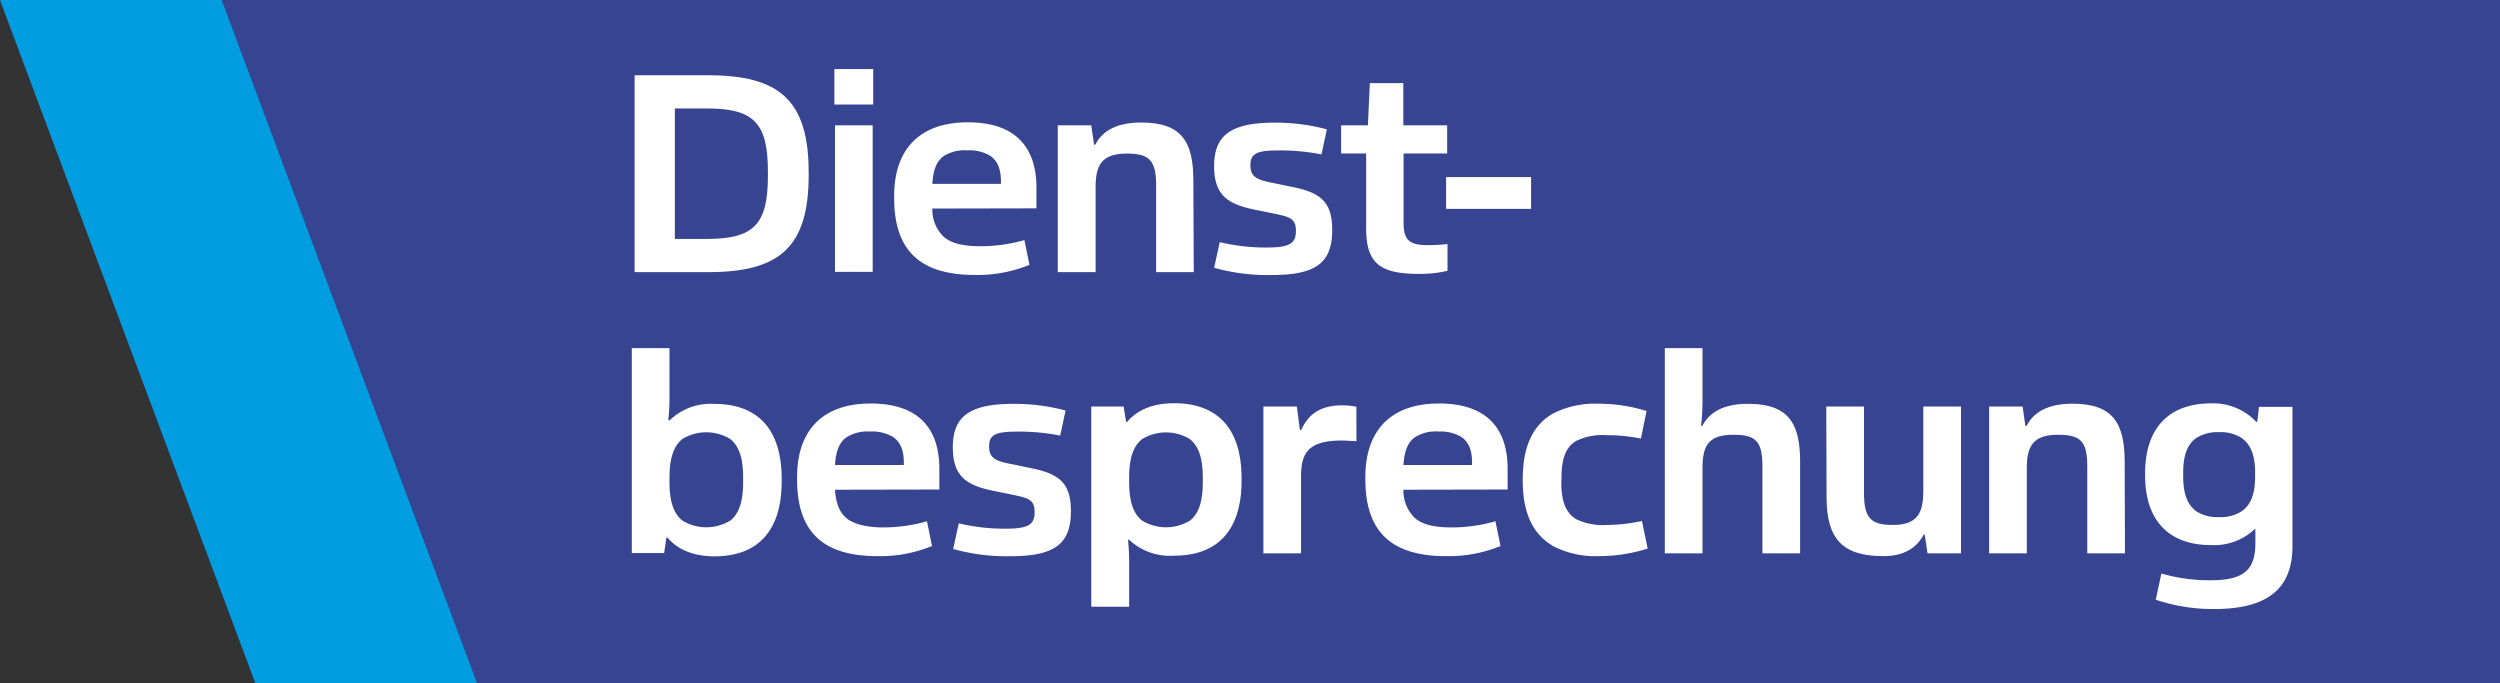 <svg id="Ebene_1" data-name="Ebene 1" xmlns="http://www.w3.org/2000/svg" viewBox="0 0 373.42 102.05"><rect x="0" y="0" width="373.42" height="102.05" fill="#333333" stroke="none"/><defs><style>.cls-1{fill:#374491;}.cls-2{fill:#fff;}.cls-3{fill:#009de0;}</style></defs><polygon class="cls-1" points="143.34 102.05 373.42 102.05 373.42 0 0 0 38.15 102.05 143.34 102.05"/><path class="cls-2" d="M120.79,26.16c0,10.79-4.37,14.49-15,14.49h-11V11.24h11c10.58,0,15,3.7,15,14.5Zm-6.09-.59c0-7.27-2.18-9.37-9.12-9.37H100.8V35.69h4.78c6.94,0,9.12-2.1,9.12-9.37Z"/><path class="cls-2" d="M130.43,15.61h-5.8V10.32h5.8Zm-.08,25h-5.63V18.72h5.63Z"/><path class="cls-2" d="M139.26,31.15A5.61,5.61,0,0,0,141,35.4c1.17,1,3,1.38,5.5,1.38a23.69,23.69,0,0,0,6.51-.92l.76,3.7a20.55,20.55,0,0,1-8.15,1.51c-8.28,0-12.06-3.74-12.06-11.47v-.33c0-7,3.83-11,11-11s10.25,3.78,10.25,9.75v3.1Zm0-3.69h10.25v-.38c0-1.76-.47-3-1.56-3.78a6,6,0,0,0-3.44-.84,5.83,5.83,0,0,0-3.53.84C139.84,24.1,139.38,25.48,139.26,27.46Z"/><path class="cls-2" d="M178.31,40.65h-5.62v-13c0-3.74-1.06-4.71-4.37-4.71-3.7,0-4.67,1.64-4.67,5V40.65H158V18.72h5l.42,2.9h.17c.8-1.55,2.52-3.32,6.85-3.32,6.05,0,7.81,2.82,7.81,8.7Z"/><path class="cls-2" d="M181.35,40l.84-3.83a29.53,29.53,0,0,0,7.05.8c3.36,0,4.33-.59,4.33-2.48s-1-2.1-3.15-2.56l-2.65-.54c-4.11-.8-6.42-2-6.42-6.56s2.39-6.51,9.07-6.51a29.46,29.46,0,0,1,7.77,1l-.8,3.74a32.06,32.06,0,0,0-6.38-.59c-3.24,0-4.24.42-4.24,2.23s1.09,2.18,3.44,2.64l2.65.55c4.28.84,6.13,2.14,6.13,6.47,0,5-2.56,6.72-9.07,6.72A29.6,29.6,0,0,1,181.35,40Z"/><path class="cls-2" d="M204.06,34.14V22.92h-3.74v-4.2h4l.29-6.3h5v6.3h6.55v4.2h-6.51V33.3c0,2.73,1,3.32,3.78,3.32a26.37,26.37,0,0,0,2.78-.17v4a17.75,17.75,0,0,1-4.16.46C206.16,40.94,204.06,39.35,204.06,34.14Z"/><path class="cls-2" d="M228.7,31.2H216V26.45H228.7Z"/><path class="cls-2" d="M99.7,80.3l-.16,0-.34,2.31H94.37V52H100v7.73c0,1-.09,2.1-.17,3l.17.08a8.77,8.77,0,0,1,6.68-2.48c6.63,0,10.08,3.91,10.08,11.22v.33c0,7.31-3.45,11.22-10.08,11.22C103.61,83.07,101.26,82.15,99.7,80.3Zm9.37-2.52C110.5,76.64,111,74.67,111,72v-.67c0-2.65-.5-4.62-1.93-5.76a6.87,6.87,0,0,0-7.14,0C100.5,66.73,100,68.7,100,71.35V72c0,2.65.5,4.62,1.93,5.76a6.87,6.87,0,0,0,7.14,0Z"/><path class="cls-2" d="M124.72,73.15c.13,2,.67,3.37,1.72,4.25s3,1.38,5.51,1.38a23.75,23.75,0,0,0,6.51-.92l.75,3.7a20.51,20.51,0,0,1-8.15,1.51c-8.27,0-12-3.74-12-11.47v-.33c0-7,3.82-11,11-11s10.25,3.78,10.25,9.75v3.1Zm0-3.69H135v-.38c0-1.76-.46-3-1.56-3.78a6,6,0,0,0-3.44-.84,5.83,5.83,0,0,0-3.53.84C125.31,66.1,124.85,67.48,124.72,69.46Z"/><path class="cls-2" d="M142.37,82l.84-3.83a29.53,29.53,0,0,0,7,.8c3.36,0,4.33-.59,4.33-2.48s-1-2.1-3.15-2.56l-2.65-.54c-4.11-.8-6.42-2-6.42-6.56s2.39-6.51,9.07-6.51a29.46,29.46,0,0,1,7.77,1l-.8,3.74a32.06,32.06,0,0,0-6.38-.59c-3.24,0-4.24.42-4.24,2.23s1.09,2.18,3.44,2.64l2.65.55c4.28.84,6.13,2.14,6.13,6.47,0,5-2.56,6.72-9.07,6.72A29.6,29.6,0,0,1,142.37,82Z"/><path class="cls-2" d="M168.66,80.63l-.17,0c.08.89.17,1.94.17,3v7H163V60.72h4.83L168.2,63l.17,0c1.55-1.8,3.86-2.77,7-2.77,6.63,0,10.08,3.91,10.08,11.22v.33c0,7.31-3.45,11.22-10.08,11.22A8.9,8.9,0,0,1,168.66,80.63Zm9.07-2.85c1.43-1.14,1.93-3.11,1.93-5.76v-.67c0-2.65-.5-4.62-1.93-5.76a6.87,6.87,0,0,0-7.14,0c-1.43,1.14-1.93,3.11-1.93,5.76V72c0,2.65.5,4.62,1.93,5.76a6.87,6.87,0,0,0,7.14,0Z"/><path class="cls-2" d="M202.61,65.89c-.63,0-1.55-.09-2.18-.09-4.87,0-6.09,1.73-6.09,5.3V82.65h-5.63V60.72h5l.46,3.53h.17c1-2.14,2.6-3.74,6.26-3.7a9.32,9.32,0,0,1,2,.21Z"/><path class="cls-2" d="M209.63,73.15a5.65,5.65,0,0,0,1.73,4.25c1.17,1,3,1.38,5.5,1.38a23.69,23.69,0,0,0,6.51-.92l.76,3.7A20.55,20.55,0,0,1,216,83.07c-8.28,0-12.06-3.74-12.06-11.47v-.33c0-7,3.82-11,11-11s10.25,3.78,10.25,9.75v3.1Zm0-3.69h10.25v-.38c0-1.76-.46-3-1.55-3.78a6,6,0,0,0-3.45-.84,5.79,5.79,0,0,0-3.52.84C210.22,66.1,209.76,67.48,209.63,69.46Z"/><path class="cls-2" d="M233.21,72.06c0,2.82.67,4.58,2.27,5.51a9.16,9.16,0,0,0,4.57.84,25.67,25.67,0,0,0,5.21-.59l.85,4.12a24.32,24.32,0,0,1-7.31,1.13,13.78,13.78,0,0,1-6.6-1.39c-3.19-1.72-4.75-5-4.75-9.83v-.33c0-4.88,1.56-8.19,4.75-9.87a13.89,13.89,0,0,1,6.51-1.35,24.38,24.38,0,0,1,7.23,1.09l-.84,4.12A25.92,25.92,0,0,0,240,65a9.09,9.09,0,0,0-4.53.84c-1.6.93-2.23,2.65-2.23,5.51Z"/><path class="cls-2" d="M268.88,82.65h-5.63v-13c0-3.74-1-4.71-4.33-4.71-3.74,0-4.62,1.64-4.62,5V82.65h-5.63V52h5.63v7.86a34.87,34.87,0,0,1-.21,3.78h.17c.8-1.55,2.52-3.32,6.8-3.32,6.05,0,7.82,2.82,7.82,8.7Z"/><path class="cls-2" d="M272.79,60.72h5.63V73.66c0,3.74,1.05,4.75,4.29,4.75,3.73,0,4.57-1.81,4.57-5.13V60.72h5.63V82.65h-5l-.42-2.82h-.12c-.8,1.43-2.31,3.24-6.05,3.24-6.09,0-8.49-2.56-8.49-8.78Z"/><path class="cls-2" d="M317.4,82.65h-5.63v-13c0-3.74-1-4.71-4.37-4.71-3.69,0-4.66,1.64-4.66,5V82.65h-5.63V60.72h5l.42,2.9h.17c.8-1.55,2.52-3.32,6.85-3.32,6,0,7.81,2.82,7.81,8.7Z"/><path class="cls-2" d="M337,63l.17,0,.25-2.23h5V81.6c0,6.26-3.65,9.37-11.68,9.37A26.87,26.87,0,0,1,322,89.58l.84-3.91a26.17,26.17,0,0,0,7.44,1c5,0,6.6-1.68,6.6-5.54v-.63l0-1.47h-.09a8.86,8.86,0,0,1-6.51,2.39c-6.51,0-9.87-3.86-9.87-10.41v-.34c0-6.51,3.36-10.42,9.87-10.42A8.83,8.83,0,0,1,337,63Zm-.16,7.56c0-2.23-.51-4.12-2.06-5.17a5.83,5.83,0,0,0-3.32-.84,6,6,0,0,0-3.36.84c-1.47,1-2,2.82-2,5.17v.67c0,2.31.55,4.16,2,5.17a5.89,5.89,0,0,0,3.36.84,5.75,5.75,0,0,0,3.32-.84c1.55-1,2.06-2.94,2.06-5.17Z"/><polygon class="cls-3" points="0 0 38.15 102.05 71.25 102.05 33.1 0 0 0"/></svg>